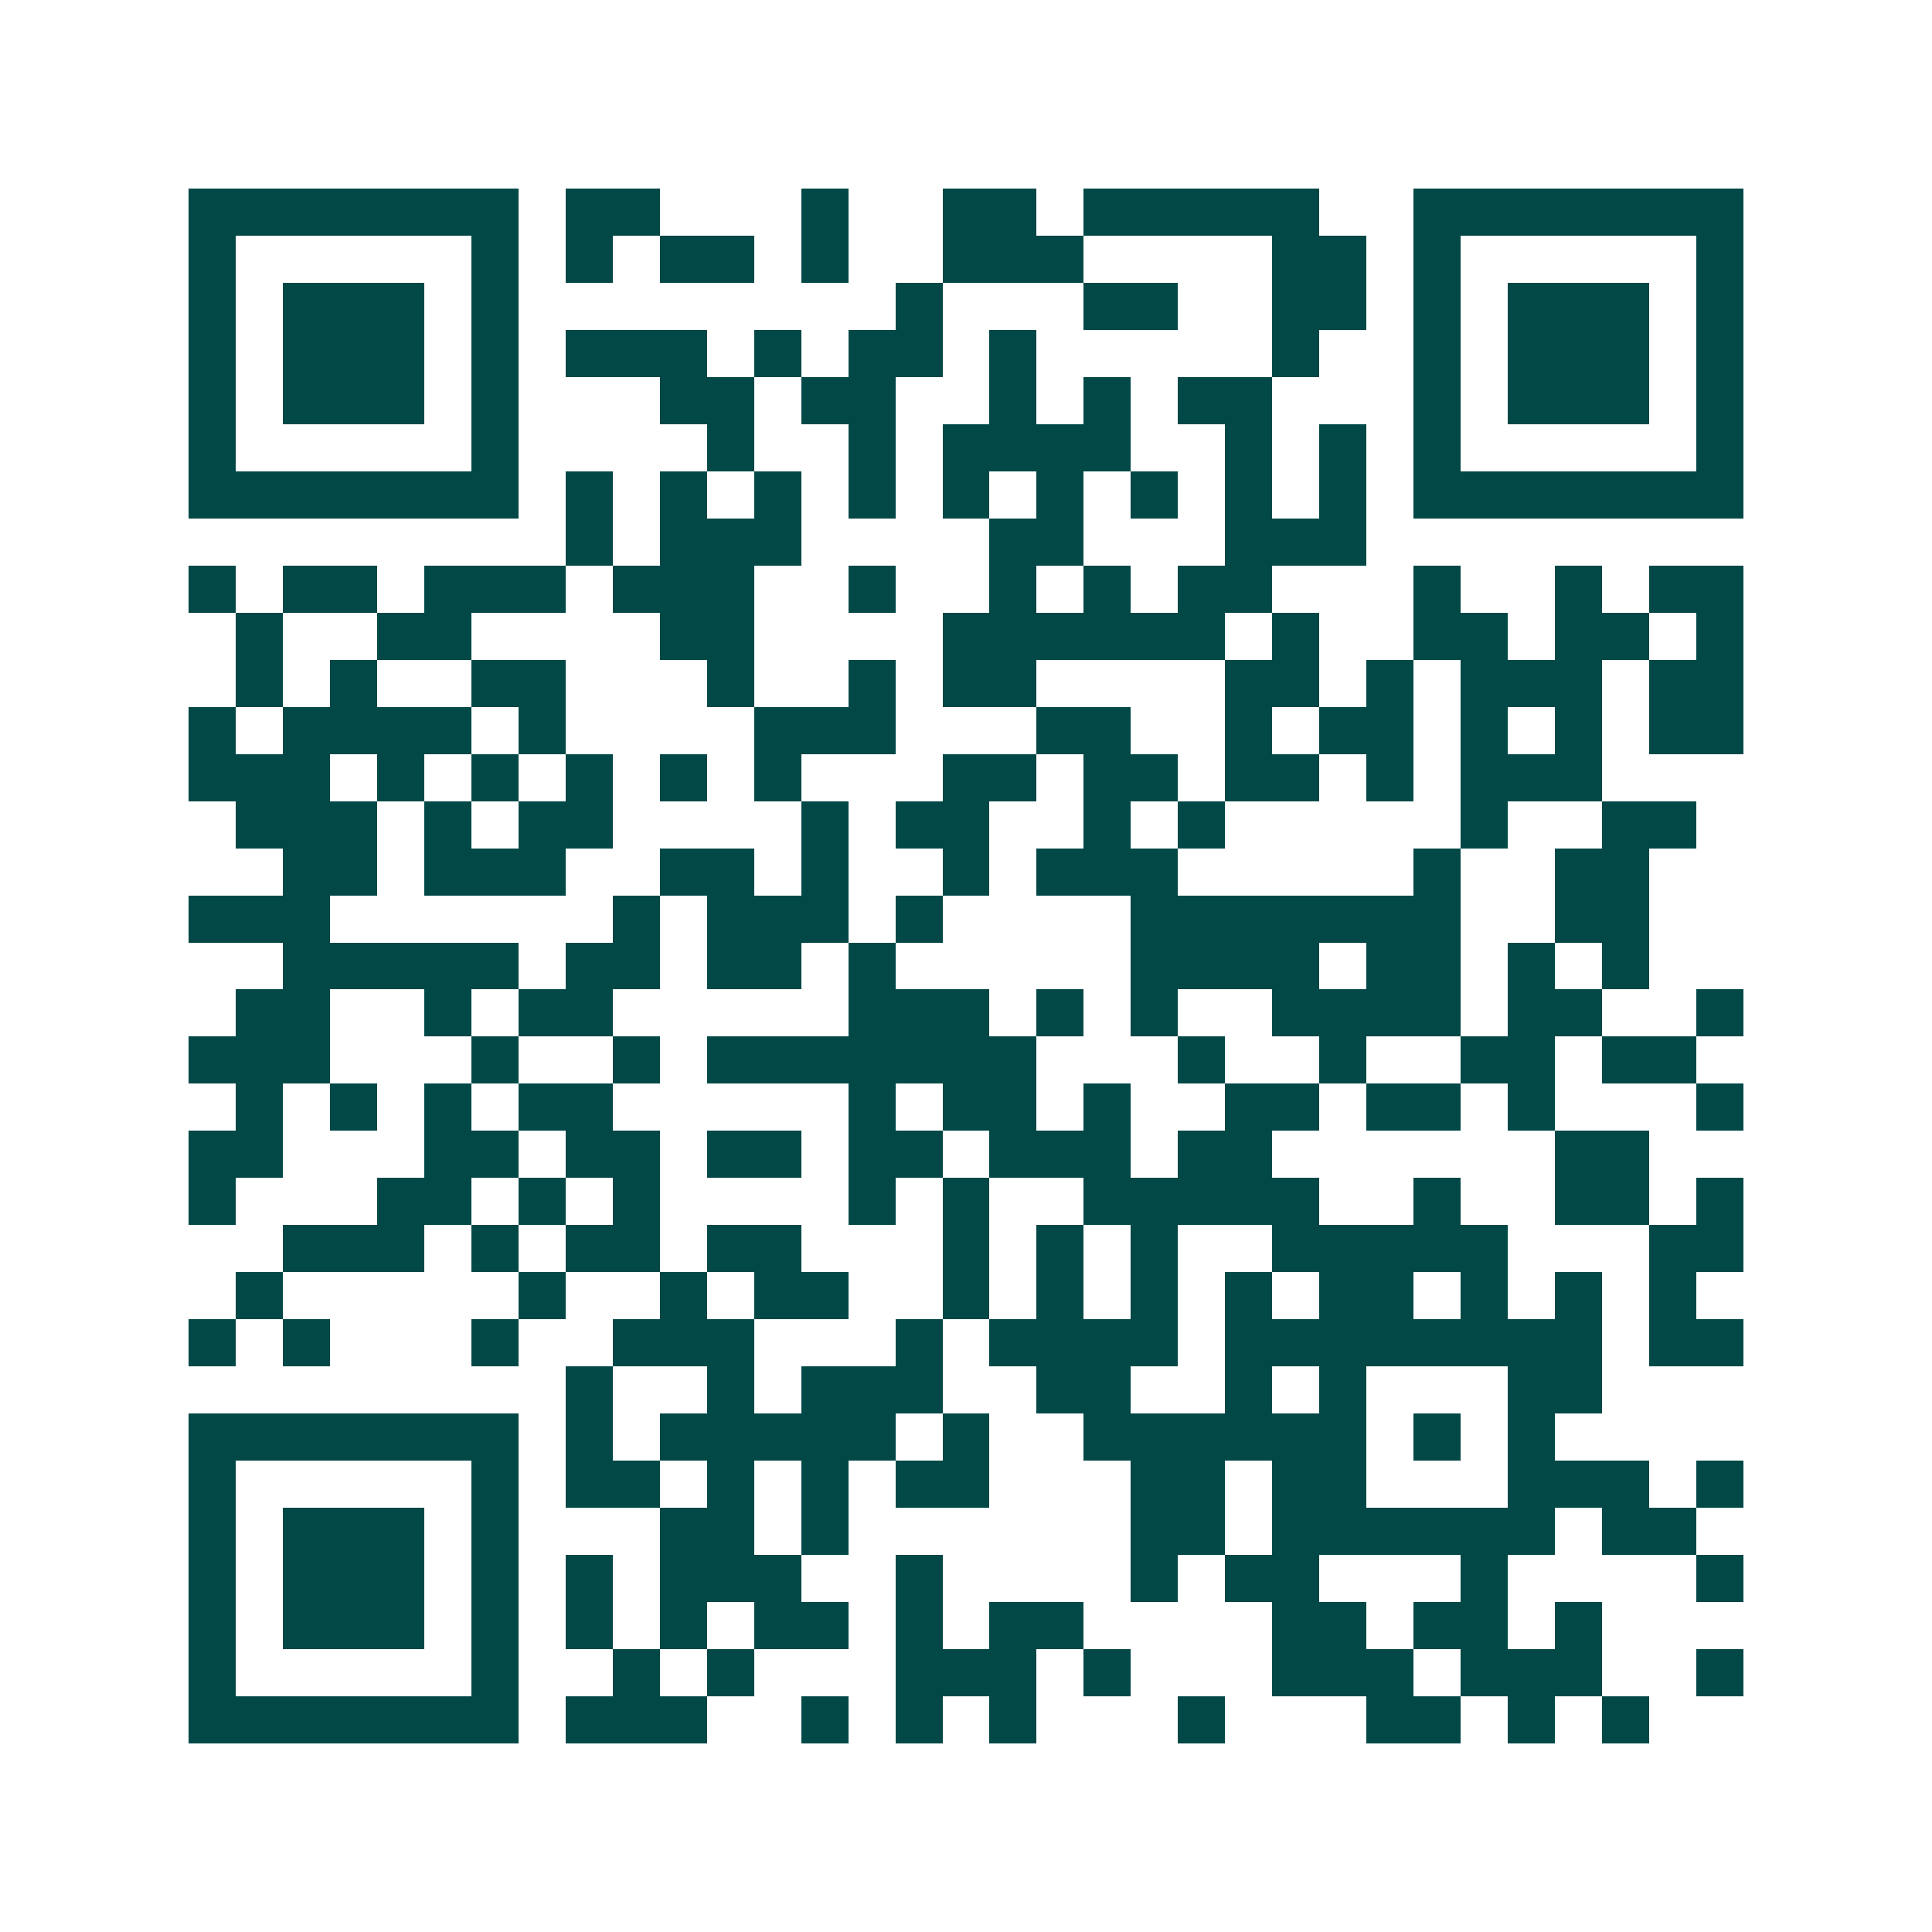 <svg xmlns="http://www.w3.org/2000/svg" width="200" height="200" viewBox="0 0 41 41" shape-rendering="crispEdges"><path fill="#ffffff" d="M0 0h41v41H0z"/><path stroke="#014847" d="M4 4.5h7m1 0h2m3 0h1m2 0h2m1 0h5m2 0h7M4 5.5h1m5 0h1m1 0h1m1 0h2m1 0h1m2 0h3m4 0h2m1 0h1m5 0h1M4 6.5h1m1 0h3m1 0h1m8 0h1m3 0h2m2 0h2m1 0h1m1 0h3m1 0h1M4 7.5h1m1 0h3m1 0h1m1 0h3m1 0h1m1 0h2m1 0h1m5 0h1m2 0h1m1 0h3m1 0h1M4 8.5h1m1 0h3m1 0h1m3 0h2m1 0h2m2 0h1m1 0h1m1 0h2m3 0h1m1 0h3m1 0h1M4 9.5h1m5 0h1m4 0h1m2 0h1m1 0h4m2 0h1m1 0h1m1 0h1m5 0h1M4 10.5h7m1 0h1m1 0h1m1 0h1m1 0h1m1 0h1m1 0h1m1 0h1m1 0h1m1 0h1m1 0h7M12 11.5h1m1 0h3m4 0h2m3 0h3M4 12.5h1m1 0h2m1 0h3m1 0h3m2 0h1m2 0h1m1 0h1m1 0h2m3 0h1m2 0h1m1 0h2M5 13.5h1m2 0h2m4 0h2m4 0h6m1 0h1m2 0h2m1 0h2m1 0h1M5 14.5h1m1 0h1m2 0h2m3 0h1m2 0h1m1 0h2m4 0h2m1 0h1m1 0h3m1 0h2M4 15.5h1m1 0h4m1 0h1m4 0h3m3 0h2m2 0h1m1 0h2m1 0h1m1 0h1m1 0h2M4 16.5h3m1 0h1m1 0h1m1 0h1m1 0h1m1 0h1m3 0h2m1 0h2m1 0h2m1 0h1m1 0h3M5 17.5h3m1 0h1m1 0h2m4 0h1m1 0h2m2 0h1m1 0h1m5 0h1m2 0h2M6 18.5h2m1 0h3m2 0h2m1 0h1m2 0h1m1 0h3m5 0h1m2 0h2M4 19.5h3m6 0h1m1 0h3m1 0h1m4 0h7m2 0h2M6 20.5h5m1 0h2m1 0h2m1 0h1m5 0h4m1 0h2m1 0h1m1 0h1M5 21.5h2m2 0h1m1 0h2m5 0h3m1 0h1m1 0h1m2 0h4m1 0h2m2 0h1M4 22.5h3m3 0h1m2 0h1m1 0h7m3 0h1m2 0h1m2 0h2m1 0h2M5 23.5h1m1 0h1m1 0h1m1 0h2m5 0h1m1 0h2m1 0h1m2 0h2m1 0h2m1 0h1m3 0h1M4 24.5h2m3 0h2m1 0h2m1 0h2m1 0h2m1 0h3m1 0h2m6 0h2M4 25.5h1m3 0h2m1 0h1m1 0h1m4 0h1m1 0h1m2 0h5m2 0h1m2 0h2m1 0h1M6 26.5h3m1 0h1m1 0h2m1 0h2m3 0h1m1 0h1m1 0h1m2 0h5m3 0h2M5 27.5h1m5 0h1m2 0h1m1 0h2m2 0h1m1 0h1m1 0h1m1 0h1m1 0h2m1 0h1m1 0h1m1 0h1M4 28.5h1m1 0h1m3 0h1m2 0h3m3 0h1m1 0h4m1 0h8m1 0h2M12 29.5h1m2 0h1m1 0h3m2 0h2m2 0h1m1 0h1m3 0h2M4 30.5h7m1 0h1m1 0h5m1 0h1m2 0h6m1 0h1m1 0h1M4 31.5h1m5 0h1m1 0h2m1 0h1m1 0h1m1 0h2m3 0h2m1 0h2m3 0h3m1 0h1M4 32.5h1m1 0h3m1 0h1m3 0h2m1 0h1m6 0h2m1 0h6m1 0h2M4 33.5h1m1 0h3m1 0h1m1 0h1m1 0h3m2 0h1m4 0h1m1 0h2m3 0h1m4 0h1M4 34.5h1m1 0h3m1 0h1m1 0h1m1 0h1m1 0h2m1 0h1m1 0h2m4 0h2m1 0h2m1 0h1M4 35.5h1m5 0h1m2 0h1m1 0h1m3 0h3m1 0h1m3 0h3m1 0h3m2 0h1M4 36.5h7m1 0h3m2 0h1m1 0h1m1 0h1m3 0h1m3 0h2m1 0h1m1 0h1"/></svg>
